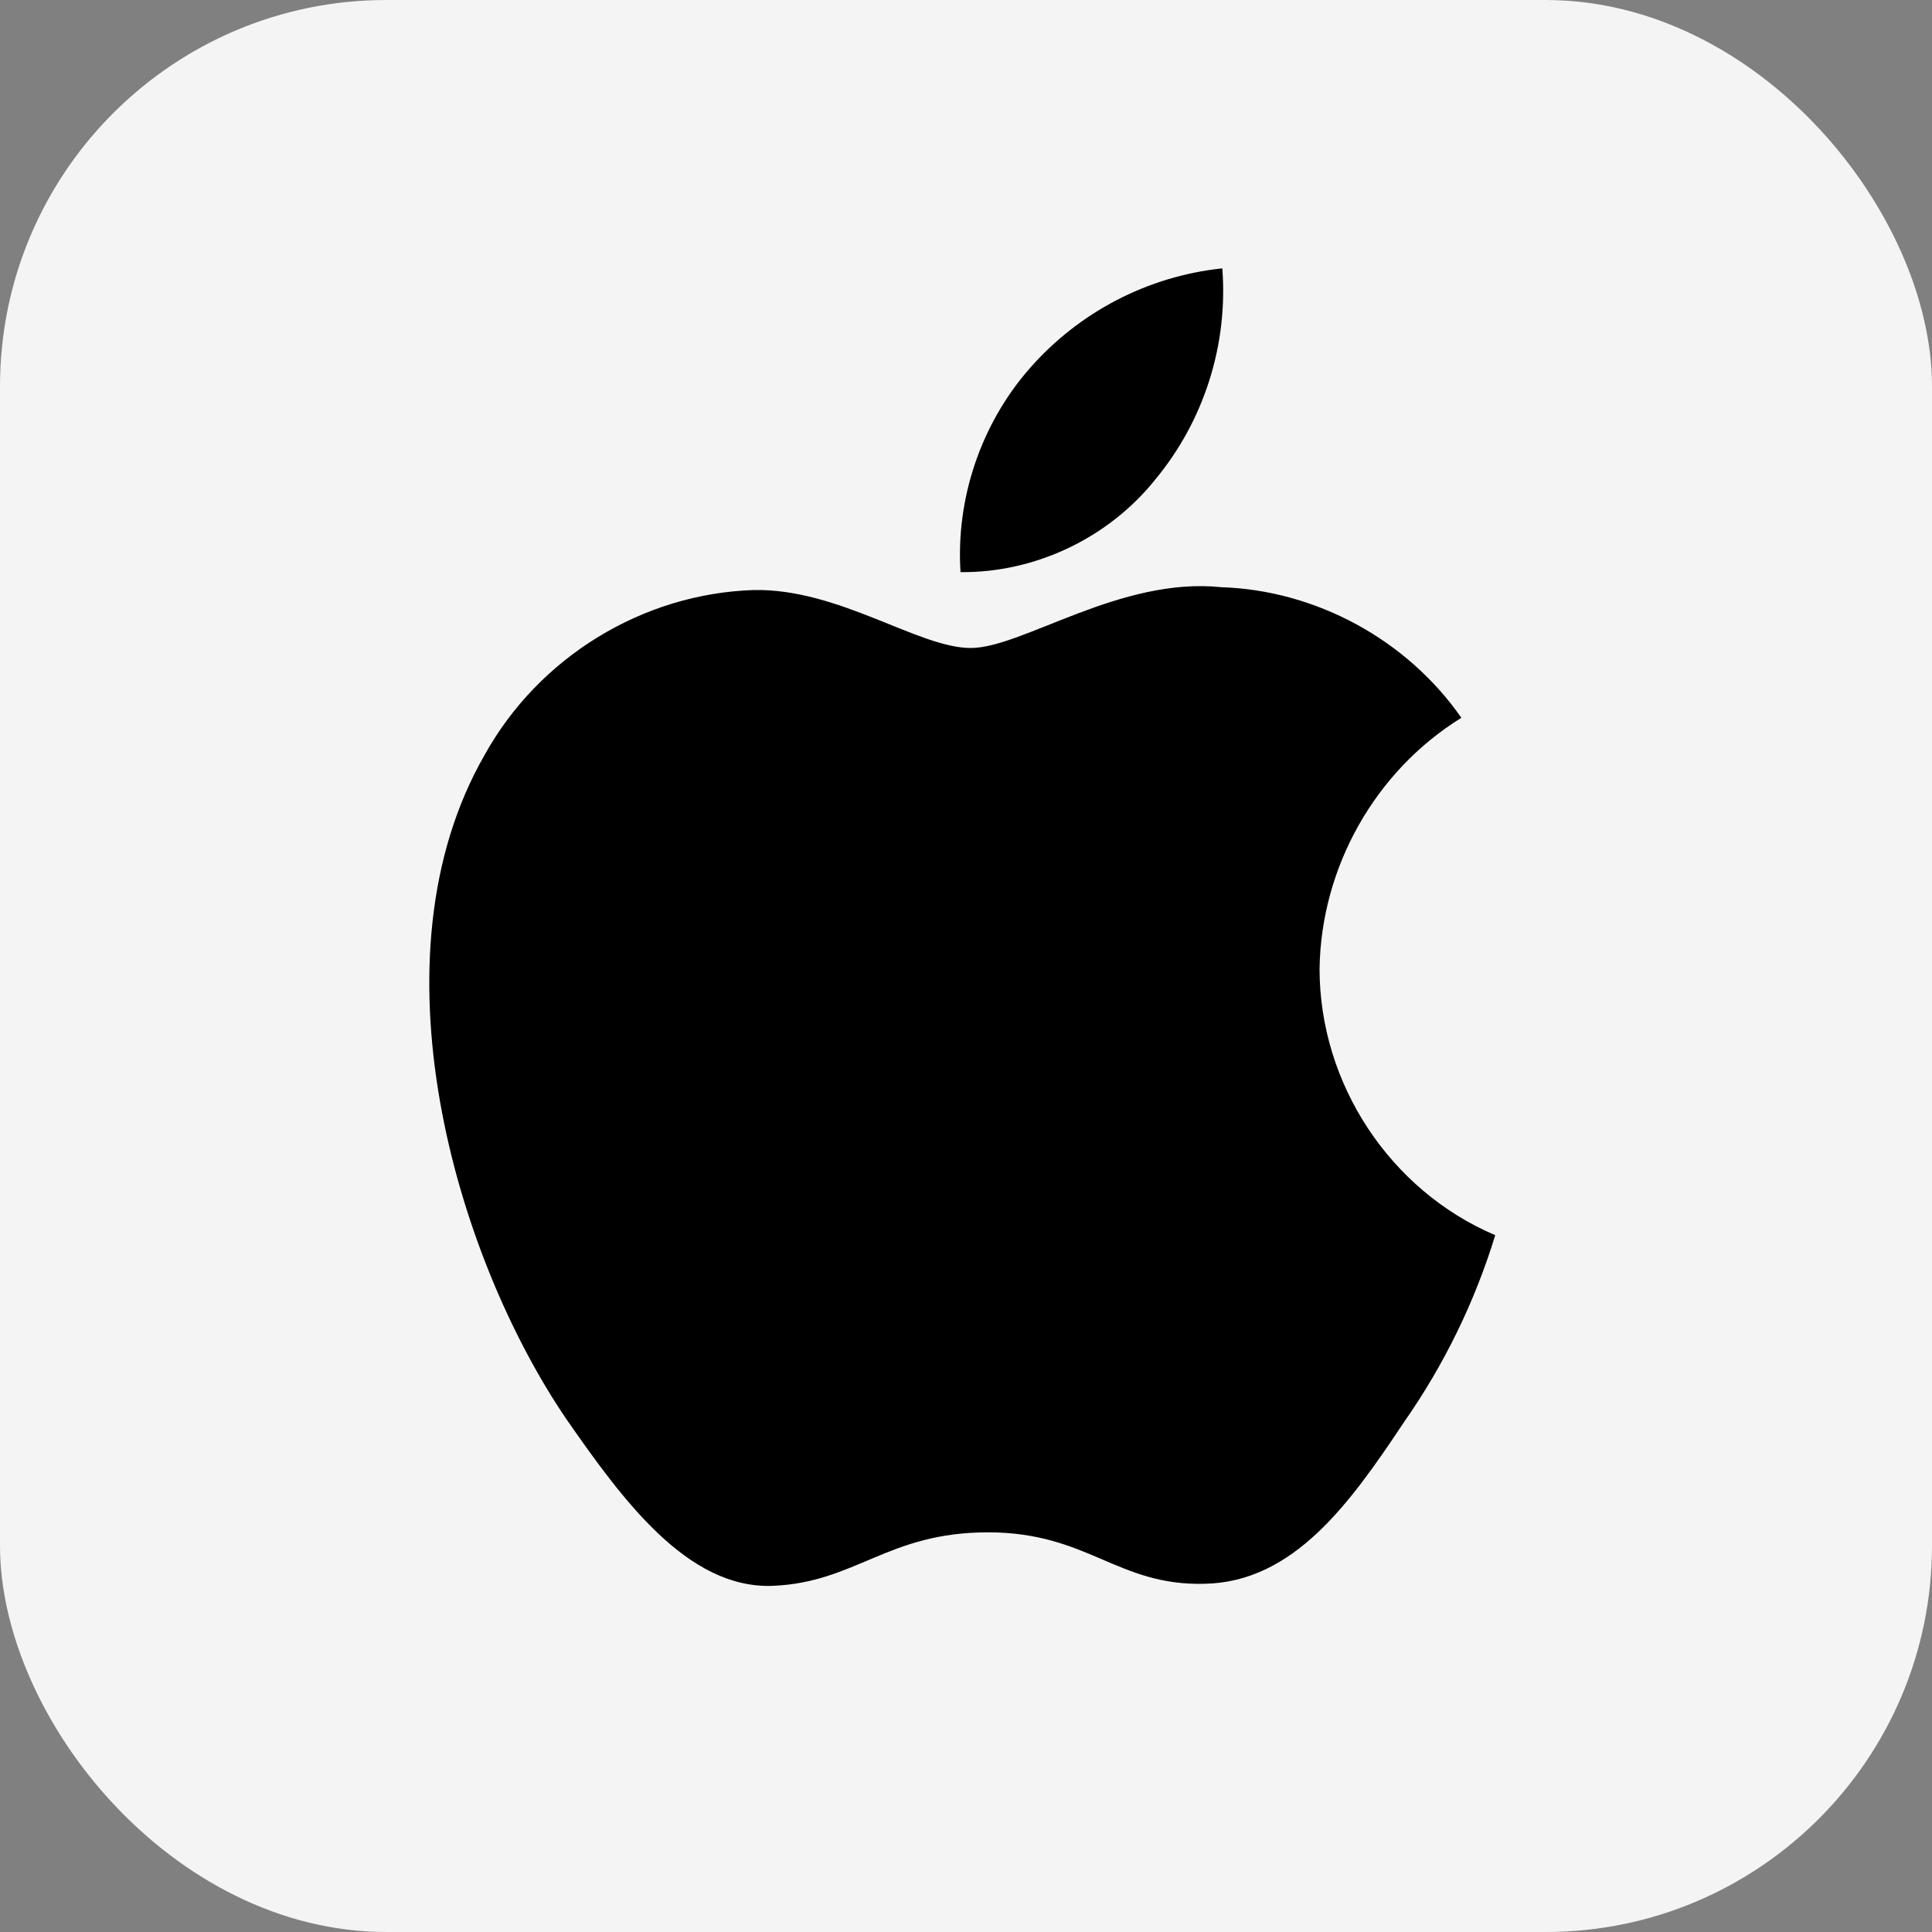 <svg width="30" height="30" viewBox="0 0 30 30" fill="none" xmlns="http://www.w3.org/2000/svg">
<rect x="0" y="0" width="30" height="30" fill="#808080" stroke="none"/>
<rect width="30" height="30" rx="6" fill="#F4F4F4"/>
<path d="M20.49 15.047C20.511 13.467 21.354 11.973 22.692 11.146C21.848 9.933 20.434 9.165 18.963 9.118C17.395 8.953 15.874 10.062 15.074 10.062C14.259 10.062 13.028 9.135 11.703 9.162C9.975 9.218 8.365 10.206 7.524 11.725C5.717 14.871 7.065 19.495 8.796 22.038C9.662 23.283 10.674 24.674 11.998 24.625C13.294 24.571 13.778 23.794 15.342 23.794C16.892 23.794 17.346 24.625 18.697 24.593C20.087 24.571 20.963 23.343 21.799 22.086C22.421 21.198 22.9 20.218 23.218 19.18C21.584 18.485 20.492 16.831 20.49 15.047Z" fill="black"/>
<path d="M17.939 7.446C18.697 6.531 19.071 5.354 18.98 4.167C17.822 4.289 16.752 4.846 15.984 5.726C15.232 6.586 14.841 7.742 14.915 8.884C16.074 8.896 17.213 8.354 17.939 7.446Z" fill="black"/>
</svg>
